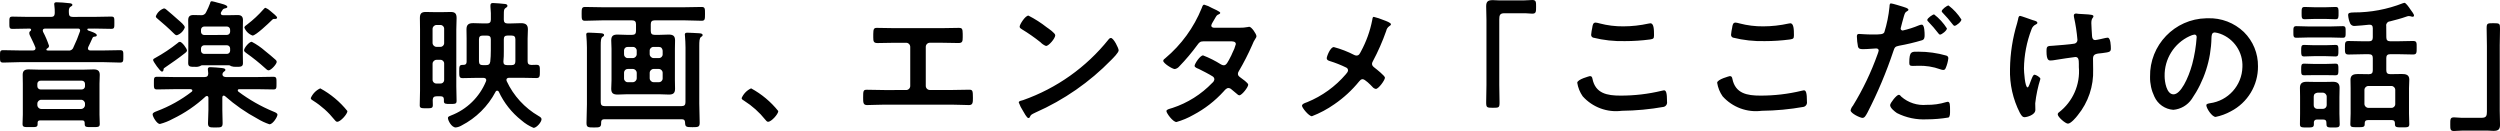 <?xml version="1.0" encoding="utf-8"?>
<!-- Generator: Adobe Illustrator 24.2.1, SVG Export Plug-In . SVG Version: 6.00 Build 0)  -->
<svg version="1.1" id="layer" xmlns="http://www.w3.org/2000/svg" xmlns:xlink="http://www.w3.org/1999/xlink" x="0px" y="0px"
	 width="220px" height="11.528px" viewBox="0 0 220 11.528" style="enable-background:new 0 0 220 11.528;" xml:space="preserve">
<style type="text/css">
	.st0{fill:#1E120D;}
	.st1{fill:#040000;}
</style>
<path id="txt" d="M10.56,4.415c-0.479,0-0.969,0.025-1.448,0.025H7.943c-0.102,0-0.205-0.049-0.205-0.184
	c0.002-0.038,0.011-0.075,0.025-0.11C7.898,3.888,8.008,3.618,8.131,3.36c0.026-0.08,0.099-0.134,0.183-0.135
	c0.095-0.011,0.205-0.011,0.205-0.134c0-0.172-0.576-0.344-0.723-0.393c-0.049-0.026-0.11-0.051-0.11-0.111
	c0-0.06,0.061-0.073,0.11-0.073H8.36c0.479,0,0.944,0.025,1.422,0.025c0.295,0,0.282-0.11,0.282-0.54s0.012-0.54-0.282-0.54
	c-0.479,0-0.944,0.025-1.422,0.025L6.406,1.488c-0.241,0-0.344-0.097-0.344-0.344C6.049,0.863,6.049,0.704,6.21,0.592
	c0.097-0.056,0.16-0.086,0.16-0.159c0-0.147-0.221-0.147-0.356-0.16C5.674,0.232,5.333,0.207,4.991,0.2
	C4.872,0.2,4.77,0.213,4.77,0.36c0,0.037,0.012,0.086,0.012,0.11c0.031,0.227,0.043,0.457,0.037,0.686
	c-0.011,0.234-0.097,0.331-0.33,0.331H2.527c-0.479,0-0.945-0.025-1.423-0.025c-0.295,0-0.281,0.124-0.281,0.54
	s-0.013,0.54,0.281,0.54c0.479,0,0.945-0.025,1.423-0.025h0.102c0.074,0.008,0.109,0.049,0.109,0.11
	C2.737,2.67,2.714,2.707,2.678,2.726c-0.063,0.04-0.102,0.11-0.102,0.185c0.003,0.077,0.024,0.153,0.06,0.221
	C2.797,3.476,2.98,3.818,3.115,4.174c0.005,0.02,0.009,0.041,0.012,0.061c0,0.142-0.085,0.205-0.233,0.205H1.741
	c-0.478,0-0.969-0.025-1.448-0.025C-0.012,4.415,0,4.527,0,4.955c0,0.428-0.013,0.551,0.293,0.551c0.479,0,0.97-0.037,1.448-0.037
	h7.37c0.479,0,0.969,0.037,1.448,0.037c0.306,0,0.295-0.134,0.295-0.551S10.867,4.415,10.56,4.415z M7.038,2.763
	C6.874,3.24,6.682,3.707,6.462,4.162c-0.061,0.199-0.262,0.32-0.466,0.282h-1.79c-0.061,0-0.123-0.013-0.123-0.074
	C4.079,4.327,4.104,4.286,4.144,4.268c0.099-0.037,0.167-0.129,0.172-0.234c-0.141-0.427-0.317-0.84-0.528-1.237
	c-0.014-0.035-0.022-0.073-0.025-0.11c0-0.123,0.086-0.16,0.196-0.172L6.88,2.519C6.89,2.517,6.9,2.517,6.91,2.517
	c0.083,0.005,0.146,0.077,0.14,0.16C7.053,2.706,7.049,2.736,7.038,2.763z M8.779,6.586c0-0.368-0.195-0.479-0.539-0.479
	c-0.32,0-0.65,0.025-0.968,0.025H3.506c-0.33,0-0.662-0.025-0.981-0.025c-0.344,0-0.528,0.11-0.528,0.479
	c0,0.273,0.012,0.527,0.012,0.784v2.711c0,0.282-0.025,0.539-0.025,0.833s0.172,0.27,0.662,0.27c0.515,0,0.664,0.025,0.664-0.27
	v-0.109c0-0.148,0.073-0.21,0.22-0.21h3.702c0.158,0,0.208,0.061,0.222,0.221c-0.012,0.38,0.061,0.368,0.663,0.368
	c0.502,0,0.662,0.011,0.662-0.27s-0.024-0.551-0.024-0.833V7.37C8.755,7.113,8.779,6.855,8.779,6.586z M7.48,9.247
	C7.476,9.435,7.325,9.587,7.136,9.59H3.629C3.441,9.586,3.29,9.435,3.286,9.247V9.124c0-0.19,0.154-0.344,0.344-0.344h3.509
	C7.328,8.781,7.481,8.935,7.48,9.124V9.247z M7.48,7.579c0,0.008,0,0.015,0,0.023c-0.006,0.156-0.138,0.277-0.293,0.27H3.58
	c-0.008,0-0.016,0-0.024,0C3.4,7.866,3.279,7.735,3.286,7.579V7.396c-0.001-0.012-0.001-0.025,0-0.037
	c0.01-0.153,0.142-0.268,0.295-0.258h3.606C7.199,7.1,7.21,7.1,7.222,7.101C7.375,7.111,7.49,7.243,7.48,7.396V7.579z M22.226,3.129
	c0.281,0,1.422-1.084,1.667-1.329c0.049-0.049,0.124-0.135,0.197-0.135H24.2l0,0.003c0.086,0,0.184-0.023,0.184-0.122
	s-0.33-0.368-0.6-0.588c-0.122-0.114-0.263-0.205-0.417-0.27c-0.074,0-0.135,0.086-0.184,0.135
	c-0.429,0.488-0.905,0.931-1.422,1.324c-0.135,0.097-0.258,0.18-0.258,0.282C21.633,2.755,21.896,3.009,22.226,3.129z M21.674,4.669
	c0.583,0.411,1.14,0.858,1.668,1.337c0.078,0.061,0.18,0.184,0.282,0.184v0.003c0.232,0,0.724-0.552,0.728-0.751
	c-0.005-0.073-0.043-0.14-0.102-0.183c-0.173-0.172-0.724-0.614-0.92-0.773c-0.359-0.316-0.754-0.588-1.178-0.81
	c-0.232,0-0.674,0.543-0.674,0.747C21.478,4.535,21.588,4.609,21.674,4.669z M16.56,5.561c0,0.331,0.232,0.319,0.589,0.319
	c0.163,0.019,0.328-0.007,0.479-0.074c0.04-0.038,0.092-0.059,0.146-0.061h2.392c0.06,0.006,0.115,0.032,0.159,0.074
	c0.15,0.052,0.308,0.073,0.466,0.061c0.356,0,0.589,0.012,0.589-0.319c0-0.261-0.012-0.514-0.012-0.772v-2.25
	c0-0.262,0.012-0.515,0.012-0.773c0-0.319-0.16-0.442-0.466-0.442c-0.245,0-0.49,0.013-0.735,0.013h-0.552
	c-0.094,0-0.196-0.037-0.196-0.161c0.001-0.044,0.014-0.086,0.037-0.123c0.037-0.048,0.061-0.109,0.11-0.172
	c0.042-0.072,0.114-0.121,0.196-0.134c0.086-0.025,0.233-0.038,0.233-0.147c0-0.172-0.601-0.294-0.871-0.368
	c-0.161-0.051-0.324-0.092-0.49-0.123l0,0c-0.126,0-0.135,0.086-0.161,0.184c-0.099,0.264-0.213,0.522-0.344,0.772
	c-0.075,0.192-0.274,0.305-0.478,0.271c-0.208,0-0.433-0.013-0.637-0.013c-0.332,0-0.466,0.135-0.466,0.466
	c0,0.245,0.011,0.503,0.011,0.748v2.25C16.571,4.996,16.56,5.377,16.56,5.561z M20.252,4.449c0,0.008,0,0.015,0,0.023
	c-0.006,0.156-0.138,0.278-0.295,0.271h-1.975c-0.008,0-0.015,0-0.023,0c-0.156-0.006-0.278-0.138-0.271-0.295V4.277
	c0-0.008,0-0.015,0-0.023c0.006-0.156,0.138-0.278,0.295-0.271h1.975c0.008,0,0.015,0,0.023,0c0.156,0.006,0.278,0.138,0.271,0.295
	V4.449z M17.982,2.334h1.975c0.007,0,0.015,0,0.022,0c0.157,0.006,0.279,0.139,0.273,0.295v0.151c0,0.008,0,0.015,0,0.023
	c-0.006,0.156-0.138,0.278-0.295,0.271l-1.975,0.008c-0.008,0-0.015,0-0.023,0c-0.156-0.006-0.278-0.138-0.271-0.295V2.63
	c0-0.007,0-0.015,0-0.022C17.694,2.451,17.826,2.329,17.982,2.334z M13.898,1.68c0.466,0.392,0.932,0.798,1.374,1.239
	c0.089,0.086,0.171,0.183,0.293,0.183v0c0.324-0.112,0.581-0.365,0.698-0.687c0-0.195-0.405-0.513-0.6-0.685
	c-0.175-0.161-0.851-0.749-1.023-0.884c-0.055-0.057-0.127-0.095-0.205-0.109c-0.334,0.112-0.599,0.369-0.723,0.698
	C13.714,1.545,13.813,1.606,13.898,1.68z M24.073,9.824c-1.104-0.456-2.147-1.049-3.102-1.766c-0.023-0.04-0.049-0.065-0.049-0.102
	c0-0.086,0.074-0.109,0.135-0.109h1.534c0.491,0,0.969,0.024,1.46,0.024c0.295,0,0.281-0.122,0.281-0.551
	c0-0.43,0.013-0.563-0.281-0.563c-0.491,0-0.969,0.024-1.46,0.024h-2.685c-0.159,0-0.319-0.049-0.331-0.233
	c0.002-0.092,0.048-0.178,0.123-0.232c0.086-0.074,0.135-0.086,0.135-0.16c0-0.147-0.184-0.147-0.319-0.172
	c-0.221-0.025-0.81-0.074-1.005-0.074c-0.111,0-0.221,0.025-0.221,0.171c0,0.05,0.024,0.258,0.037,0.38
	c0,0.234-0.11,0.319-0.331,0.319h-2.71c-0.491,0-0.969-0.024-1.46-0.024c-0.293,0-0.282,0.123-0.282,0.563
	c0,0.417-0.011,0.551,0.282,0.551c0.491,0,0.969-0.024,1.46-0.024h1.495c0.062,0.007,0.148,0.037,0.148,0.109
	c0.002,0.043-0.017,0.084-0.05,0.111c-0.934,0.723-1.972,1.301-3.078,1.716c-0.147,0.062-0.368,0.124-0.368,0.283
	c0,0.209,0.38,0.846,0.638,0.846c0.389-0.101,0.764-0.249,1.117-0.442c1.067-0.512,2.05-1.181,2.917-1.986
	c0.031-0.02,0.066-0.033,0.102-0.037c0.109,0,0.123,0.086,0.135,0.146v1.092c0,0.404-0.037,0.81-0.037,1.165
	c0,0.38,0.183,0.368,0.649,0.368c0.491,0,0.638,0.001,0.638-0.379s-0.025-0.761-0.025-1.153V8.573c0-0.013,0-0.16,0.123-0.16
	c0.044,0.004,0.085,0.021,0.118,0.049c0.873,0.77,1.831,1.437,2.857,1.987c0.332,0.203,0.685,0.367,1.054,0.49
	c0.283,0,0.699-0.642,0.699-0.847C24.416,9.958,24.221,9.885,24.073,9.824z M14.246,6.303c0.109,0,0.139-0.097,0.147-0.195
	c0.008-0.098,0.033-0.111,0.205-0.221c0.563-0.385,1.128-0.773,1.668-1.203l0.004,0c0.081-0.073,0.18-0.135,0.184-0.244
	c0-0.172-0.442-0.761-0.626-0.761c-0.078,0.009-0.148,0.049-0.196,0.11c-0.62,0.492-1.281,0.931-1.975,1.312
	c-0.073,0.038-0.184,0.082-0.184,0.184C13.473,5.408,14.099,6.303,14.246,6.303z M28.181,7.775
	c-0.374,0.173-0.671,0.479-0.834,0.858c0,0.11,0.135,0.184,0.221,0.233c0.71,0.448,1.34,1.012,1.864,1.669
	c0.061,0.073,0.143,0.184,0.245,0.184c0.282,0,0.896-0.676,0.896-0.945C29.917,8.955,29.104,8.275,28.181,7.775z M40.18,8.866
	c0-0.416-0.025-0.833-0.025-1.263V2.587c0-0.33,0.025-0.662,0.025-0.993c0-0.379-0.119-0.54-0.511-0.54
	c-0.232,0-0.453,0.012-0.674,0.012H38.16c-0.233,0-0.466-0.012-0.698-0.012c-0.402,0-0.511,0.161-0.511,0.54
	c0,0.331,0.012,0.663,0.012,0.993v5.397c0,0.429-0.026,0.859-0.026,1.288c0,0.256,0.16,0.256,0.589,0.256
	c0.429,0,0.564,0,0.564-0.281c0-0.146-0.011-0.307-0.011-0.453c0.011-0.234,0.122-0.32,0.343-0.32h0.36
	c0.184,0,0.281,0.075,0.281,0.27v0.16c0,0.245,0.16,0.245,0.552,0.245C40.078,9.149,40.18,9.136,40.18,8.866z M39.085,7.018
	c0.001,0.017,0.001,0.034,0,0.051c-0.014,0.169-0.162,0.294-0.331,0.28H38.41c-0.008,0-0.017,0.001-0.025,0
	c-0.18-0.004-0.322-0.152-0.318-0.332v-1.41c0.004-0.188,0.156-0.339,0.344-0.343h0.344c0.009,0,0.017,0,0.026,0
	c0.179,0.01,0.315,0.163,0.305,0.342V7.018z M38.753,4.124H38.41c-0.188-0.003-0.34-0.155-0.344-0.343V2.543
	c0.004-0.188,0.155-0.34,0.344-0.344h0.344c0.008,0,0.017,0,0.025,0c0.179,0.01,0.316,0.164,0.306,0.343v1.238
	c0,0.009,0.001,0.017,0,0.026C39.081,3.987,38.932,4.128,38.753,4.124z M47.398,10.209C46.17,9.498,45.19,8.427,44.59,7.141
	c-0.016-0.032-0.025-0.067-0.026-0.102c0-0.147,0.111-0.184,0.234-0.195h1.104c0.429,0,0.859,0.024,1.3,0.024
	c0.307,0,0.307-0.171,0.307-0.588c0-0.417,0.012-0.577-0.307-0.577c-0.146,0-0.306,0.012-0.453,0.012
	c-0.234-0.012-0.319-0.11-0.319-0.331V3.397c0-0.266,0.025-0.537,0.025-0.818c0-0.418-0.221-0.54-0.613-0.54
	c-0.294,0-0.6,0.025-0.907,0.025h-0.27c-0.229,0-0.331-0.11-0.331-0.344l0.003-0.424c0-0.393,0.011-0.491,0.146-0.588
	c0.086-0.061,0.172-0.088,0.172-0.197s-0.109-0.146-0.195-0.159c-0.135-0.025-0.945-0.086-1.08-0.086s-0.221,0.045-0.221,0.205
	v0.122c0.037,0.374,0.049,0.749,0.037,1.125c0,0.233-0.097,0.344-0.343,0.344h-0.296c-0.306,0-0.6-0.025-0.907-0.025
	c-0.405,0-0.6,0.122-0.6,0.551c0,0.27,0.012,0.541,0.012,0.81v2.03c0,0.18-0.075,0.282-0.27,0.282h-0.074
	c-0.307,0-0.307,0.136-0.307,0.577s0,0.588,0.307,0.588c0.429,0,0.858-0.024,1.287-0.024h0.528c0.135,0.007,0.258,0.044,0.258,0.205
	c-0.002,0.035-0.011,0.07-0.025,0.102c-0.567,1.383-1.681,2.471-3.078,3.005c-0.111,0.049-0.271,0.086-0.271,0.221
	c0,0.22,0.32,0.833,0.687,0.833c0.181-0.02,0.355-0.079,0.511-0.172c1.279-0.658,2.324-1.693,2.993-2.965
	c0.023-0.061,0.081-0.102,0.146-0.102c0.057,0.004,0.108,0.036,0.135,0.086c0.458,0.988,1.143,1.854,1.999,2.527
	c0.317,0.277,0.677,0.501,1.067,0.662c0.258,0,0.699-0.503,0.699-0.761C47.656,10.355,47.521,10.283,47.398,10.209z M43.191,4.467
	c0.002,0.32-0.014,0.639-0.048,0.957c-0.037,0.233-0.148,0.307-0.38,0.307h-0.27c-0.241,0-0.344-0.098-0.344-0.344V3.461
	c0-0.233,0.098-0.33,0.344-0.33l0.356,0c0.24,0,0.343,0.097,0.343,0.33V4.467z M44.299,5.412c0.031-0.309,0.043-0.621,0.037-0.932
	V3.458c0-0.233,0.097-0.33,0.331-0.33h0.344c0.24,0,0.343,0.097,0.343,0.33v1.929c0,0.241-0.098,0.344-0.343,0.344h-0.409
	l0.001-0.003C44.383,5.727,44.297,5.629,44.299,5.412z M61.527,2.926c-0.258-0.011-0.809-0.049-1.03-0.049
	c-0.11,0-0.233,0.012-0.233,0.161c0,0.037,0.013,0.086,0.013,0.122c0.024,0.315,0.048,0.687,0.048,1.031l-0.004,4.803
	c0,0.241-0.097,0.344-0.344,0.344h-6.769c-0.241,0-0.344-0.098-0.344-0.344V4.014c0-0.405,0.012-0.658,0.147-0.76
	c0.086-0.049,0.147-0.086,0.147-0.172c0-0.148-0.209-0.148-0.319-0.161c-0.233-0.011-0.809-0.049-1.03-0.049
	c-0.11,0-0.221,0.012-0.221,0.161c0,0.037,0.012,0.073,0.012,0.122c0.023,0.299,0.049,0.679,0.049,1.023v5.004
	c0,0.551-0.037,1.091-0.037,1.642c0,0.38,0.135,0.393,0.638,0.393c0.479,0,0.65,0,0.65-0.368v-0.074
	c0-0.195,0.085-0.281,0.281-0.281h6.823c0.195,0,0.27,0.086,0.281,0.281c0.012,0.393,0.086,0.417,0.65,0.417
	c0.502,0,0.638-0.012,0.638-0.392c0-0.564-0.037-1.117-0.037-1.681V4.043c0-0.405,0.012-0.675,0.146-0.784
	c0.098-0.062,0.147-0.086,0.147-0.172C61.833,2.939,61.629,2.939,61.527,2.926z M61.744,0.613c-0.502,0-1.017,0.025-1.52,0.025H53
	c-0.503,0-1.009-0.025-1.521-0.025c-0.295,0-0.295,0.172-0.295,0.614s0,0.601,0.295,0.601c0.515,0,1.017-0.037,1.521-0.037h2.625
	c0.241,0,0.344,0.111,0.344,0.344v0.588c0,0.241-0.098,0.344-0.344,0.344h-0.466c-0.267,0-0.548-0.024-0.818-0.024
	c-0.38,0-0.552,0.118-0.552,0.511c0,0.257,0.025,0.502,0.025,0.747v2.761c0,0.246-0.025,0.491-0.025,0.748
	c0,0.4,0.183,0.511,0.564,0.511c0.269,0,0.539-0.026,0.809-0.026h2.869c0.27,0,0.552,0.026,0.834,0.026
	c0.368,0,0.54-0.119,0.54-0.511c0-0.245-0.013-0.502-0.013-0.748V4.301c0-0.258,0.013-0.503,0.013-0.747
	c0-0.402-0.184-0.511-0.564-0.511c-0.269,0-0.54,0.024-0.81,0.024h-0.419c-0.241,0-0.344-0.098-0.344-0.344V2.134
	c0-0.232,0.098-0.344,0.344-0.344h2.613c0.514,0,1.017,0.037,1.52,0.037c0.295,0,0.295-0.147,0.295-0.601S62.051,0.613,61.744,0.613
	z M56.032,6.889c-0.004,0.188-0.155,0.339-0.343,0.344h-0.442c-0.008,0-0.017,0-0.025,0c-0.179-0.01-0.316-0.164-0.306-0.343V6.411
	c0-0.008-0.001-0.017,0-0.025c0.004-0.18,0.152-0.322,0.332-0.318h0.442c0.188,0.004,0.339,0.156,0.343,0.344V6.889z M56.032,4.767
	c-0.003,0.188-0.155,0.34-0.343,0.344h-0.442c-0.009,0-0.018,0-0.027,0c-0.179-0.011-0.315-0.164-0.304-0.343V4.46
	c-0.001-0.017-0.001-0.033,0-0.05c0.014-0.169,0.162-0.294,0.331-0.28h0.442c0.008,0,0.017-0.001,0.025,0
	c0.179,0.004,0.321,0.152,0.317,0.331V4.767z M57.982,7.232h-0.466c-0.188-0.004-0.339-0.156-0.343-0.344V6.411
	c0.004-0.188,0.155-0.339,0.343-0.344l0.466,0.002c0.186,0.005,0.334,0.158,0.332,0.344v0.475c0,0.008,0.001,0.016,0,0.024
	C58.311,7.093,58.162,7.236,57.982,7.232z M57.516,4.13h0.466c0.209,0,0.307,0.126,0.332,0.33v0.307c0,0.009,0.001,0.017,0,0.026
	c-0.004,0.179-0.153,0.322-0.333,0.317h-0.466c-0.188-0.004-0.339-0.156-0.343-0.344V4.46c0-0.008,0-0.015,0-0.023
	C57.184,4.258,57.337,4.12,57.516,4.13z M66.097,7.775c-0.374,0.173-0.671,0.479-0.834,0.858c0,0.11,0.135,0.184,0.221,0.233
	c0.71,0.449,1.34,1.013,1.865,1.669c0.06,0.073,0.142,0.184,0.244,0.184c0.282,0,0.896-0.676,0.896-0.945
	C67.833,8.955,67.02,8.275,66.097,7.775z M85.294,7.894c-0.367,0-1.042,0.025-1.544,0.025h-1.914c-0.002,0-0.004,0-0.006,0
	c-0.198,0.002-0.36-0.158-0.362-0.356V4.129c0-0.004,0-0.008,0-0.012c0.003-0.2,0.168-0.359,0.368-0.356h0.981
	c0.515,0,1.019,0.025,1.522,0.025c0.344,0,0.38-0.131,0.38-0.511V2.98c0-0.453-0.074-0.527-0.319-0.527
	c-0.54,0-1.068,0.025-1.606,0.025h-4.034c-0.528,0-1.067-0.025-1.594-0.025c-0.245,0-0.319,0.074-0.319,0.54v0.293
	c0,0.368,0.037,0.503,0.38,0.503c0.503,0,1.009-0.025,1.521-0.025h0.985c0.004,0,0.008,0,0.012,0c0.2,0.003,0.359,0.168,0.356,0.368
	v3.435c0,0.002,0,0.004,0,0.006c-0.005,0.198-0.17,0.355-0.368,0.35H77.82c-0.515,0-1.177-0.025-1.546-0.025
	c-0.307,0-0.318,0.11-0.318,0.698c0,0.418,0,0.65,0.344,0.65c0.367,0,0.992-0.037,1.521-0.037h5.931
	c0.527,0,1.152,0.037,1.521,0.037c0.343,0,0.343-0.245,0.343-0.638C85.613,8.004,85.601,7.894,85.294,7.894z M97.754,3.341
	c-0.085,0.014-0.159,0.064-0.205,0.136c-1.959,2.445-4.563,4.292-7.518,5.334c-0.16,0.044-0.38,0.07-0.38,0.205
	c0.093,0.259,0.217,0.506,0.368,0.735c0.086,0.147,0.343,0.637,0.478,0.637c0.053,0.005,0.103-0.025,0.123-0.074
	c0.094-0.212,0.102-0.221,0.511-0.416c2.495-1.101,4.756-2.671,6.66-4.624c0.158-0.16,0.65-0.642,0.65-0.847
	C98.441,4.244,97.999,3.336,97.754,3.341z M89.925,2.576c0.57,0.344,1.116,0.725,1.636,1.14c0.136,0.146,0.304,0.26,0.491,0.331
	c0.232,0,0.81-0.662,0.81-0.945c0-0.187-0.589-0.588-0.748-0.698v0c-0.502-0.395-1.042-0.741-1.612-1.031
	c-0.282,0-0.773,0.784-0.773,0.969C89.728,2.453,89.822,2.514,89.925,2.576z M109.931,2.355c-0.042,0.002-0.083,0.01-0.123,0.024
	c-0.246,0.047-0.497,0.068-0.747,0.062l-2.248-0.002c-0.11-0.012-0.221-0.062-0.221-0.184c0.015-0.092,0.05-0.18,0.102-0.258
	c0.086-0.135,0.147-0.245,0.195-0.331c0.172-0.299,0.185-0.334,0.369-0.409c0.06-0.025,0.123-0.06,0.123-0.134
	c0-0.098-0.614-0.369-0.724-0.418c-0.215-0.128-0.446-0.227-0.687-0.293c-0.135,0-0.184,0.205-0.221,0.307
	c-0.691,1.707-1.79,3.219-3.201,4.403c-0.074,0.049-0.183,0.135-0.183,0.232c0,0.212,0.797,0.723,1.017,0.723
	c0.154-0.028,0.294-0.11,0.393-0.232c0.574-0.592,1.106-1.223,1.593-1.889c0.16-0.217,0.245-0.319,0.54-0.319h2.344
	c0.183,0,0.502-0.012,0.502,0.245c-0.075,0.281-0.182,0.553-0.319,0.81c-0.029,0.055-0.053,0.113-0.074,0.172
	c-0.33,0.649-0.442,0.882-0.674,0.882c-0.083-0.006-0.163-0.031-0.234-0.074c-0.5-0.316-1.03-0.583-1.582-0.797
	c-0.269,0-0.747,0.748-0.747,0.92c0,0.135,0.244,0.221,0.367,0.27c0.307,0.15,0.945,0.478,1.227,0.662
	c0.09,0.055,0.146,0.152,0.147,0.258c-0.019,0.122-0.085,0.232-0.184,0.307c-0.971,1.012-2.175,1.77-3.507,2.208
	c-0.323,0.098-0.528,0.135-0.528,0.281c0,0.172,0.564,0.957,0.882,0.957c0.518-0.148,1.017-0.357,1.485-0.625
	c1.005-0.53,1.91-1.232,2.674-2.074c0.109-0.122,0.244-0.293,0.416-0.293c0.102,0.007,0.197,0.05,0.27,0.122
	c0.172,0.148,0.331,0.271,0.503,0.418c0.045,0.057,0.112,0.094,0.184,0.102c0.232,0,0.784-0.727,0.784-0.932
	c0-0.16-0.539-0.528-0.687-0.638c-0.109-0.086-0.221-0.158-0.221-0.318c0.003-0.089,0.033-0.175,0.086-0.246
	c0.432-0.737,0.822-1.498,1.166-2.28c0.077-0.212,0.18-0.414,0.307-0.601c0.042-0.053,0.068-0.117,0.074-0.184
	C110.569,2.993,110.135,2.355,109.931,2.355z M121.752,1.766c-0.278-0.116-0.566-0.211-0.859-0.282c-0.11,0-0.122,0.168-0.135,0.27
	c-0.187,0.97-0.522,1.905-0.994,2.772c-0.097,0.172-0.158,0.367-0.4,0.364c-0.064-0.004-0.126-0.021-0.184-0.049
	c-0.574-0.297-1.178-0.532-1.803-0.698c-0.319,0-0.626,0.839-0.626,0.982s0.135,0.208,0.258,0.244
	c0.501,0.154,0.989,0.347,1.46,0.577c0.097,0.043,0.159,0.139,0.159,0.245c0,0.123-0.123,0.258-0.195,0.344
	c-0.921,1.077-2.086,1.918-3.398,2.454c-0.033,0.015-0.067,0.027-0.102,0.037c-0.161,0.061-0.357,0.135-0.357,0.282
	c0,0.173,0.601,0.92,0.871,0.92c0.699-0.269,1.362-0.623,1.975-1.054c0.821-0.562,1.556-1.239,2.183-2.011
	c0.086-0.093,0.158-0.195,0.307-0.195c0.209,0,0.698,0.502,0.859,0.674c0.076,0.097,0.185,0.163,0.307,0.183
	c0.233,0,0.798-0.771,0.798-0.992c0-0.155-0.748-0.749-0.908-0.871c-0.123-0.098-0.232-0.184-0.232-0.344
	c0.006-0.078,0.031-0.154,0.073-0.221c0.46-0.86,0.853-1.754,1.177-2.674c0.032-0.175,0.135-0.33,0.283-0.428
	c0.06-0.037,0.134-0.086,0.134-0.16C122.401,1.999,121.984,1.852,121.752,1.766z M134.843,0c-0.244,0-0.514,0.037-0.797,0.037
	l-2.098-0.001c-0.195,0-0.392-0.025-0.576-0.025c-0.417,0-0.589,0.11-0.589,0.54c0,0.405,0.025,0.792,0.025,1.201v5.734
	c0,0.503-0.025,1.005-0.025,1.508c0,0.465,0.05,0.491,0.589,0.491c0.539,0,0.588-0.012,0.588-0.479c0-0.498-0.024-1.017-0.024-1.521
	V1.704c0-0.344,0.048-0.539,0.441-0.539h1.841c0.196,0,0.409,0.037,0.613,0.037c0.344,0,0.344-0.158,0.344-0.614
	C135.175,0.184,135.186,0,134.843,0z M140.194,3.311c0.914,0.228,1.855,0.331,2.797,0.307c0.742,0,1.484-0.049,2.22-0.146
	c0.281-0.05,0.343-0.075,0.343-0.369c0-0.502-0.012-1.054-0.319-1.054c-0.054,0.001-0.107,0.009-0.159,0.024
	c-0.729,0.162-1.473,0.244-2.22,0.246c-0.703,0.007-1.404-0.08-2.085-0.258c-0.116-0.036-0.235-0.061-0.356-0.074
	c-0.233,0-0.258,0.224-0.295,0.428h0.004c-0.05,0.21-0.084,0.423-0.102,0.638C140.014,3.168,140.085,3.274,140.194,3.311z
	 M146.429,7.947c-0.063,0.006-0.125,0.019-0.185,0.037c-1.196,0.29-2.423,0.434-3.654,0.429c-1.154,0-2.196-0.184-2.454-1.485
	c-0.025-0.123-0.061-0.232-0.221-0.232c-0.012,0-1.116,0.281-1.117,0.588c0.067,0.428,0.231,0.834,0.479,1.189
	c0.867,0.968,2.157,1.446,3.446,1.276c1.234-0.013,2.466-0.128,3.681-0.344c0.202-0.051,0.33-0.249,0.295-0.454
	C146.699,8.152,146.613,7.947,146.429,7.947z M152.505,3.311c0.914,0.228,1.855,0.331,2.797,0.307c0.742,0,1.484-0.049,2.22-0.146
	c0.281-0.05,0.344-0.075,0.344-0.369c0-0.502-0.013-1.054-0.32-1.054c-0.054,0.001-0.107,0.009-0.159,0.024
	c-0.729,0.162-1.473,0.244-2.22,0.246c-0.703,0.007-1.404-0.08-2.085-0.258c-0.116-0.036-0.235-0.061-0.356-0.074
	c-0.233,0-0.258,0.224-0.295,0.428h0.004c-0.05,0.21-0.084,0.423-0.102,0.638C152.326,3.168,152.396,3.274,152.505,3.311z
	 M158.741,7.947c-0.063,0.006-0.125,0.019-0.185,0.037c-1.196,0.29-2.423,0.434-3.654,0.429c-1.154,0-2.196-0.184-2.454-1.485
	c-0.025-0.123-0.061-0.232-0.221-0.232c-0.012,0-1.116,0.281-1.117,0.588c0.067,0.428,0.231,0.834,0.479,1.189
	c0.867,0.968,2.157,1.446,3.446,1.276c1.234-0.013,2.466-0.128,3.681-0.344c0.202-0.051,0.33-0.249,0.295-0.454
	C159.011,8.152,158.925,7.947,158.741,7.947z M171.4,8.956c-0.042,0.003-0.083,0.011-0.123,0.025
	c-0.563,0.174-1.15,0.257-1.738,0.245c-0.807,0.075-1.609-0.184-2.22-0.716h0c-0.049-0.06-0.135-0.172-0.227-0.167
	c-0.196,0-0.761,0.724-0.761,0.908c0,0.258,0.405,0.564,0.601,0.699c0.811,0.41,1.716,0.6,2.624,0.552
	c0.641-0.001,1.281-0.055,1.913-0.161c0.148-0.087,0.135-0.368,0.135-0.614C171.604,9.239,171.604,8.956,171.4,8.956z
	 M167.121,4.023c0.679-0.122,1.351-0.281,2.012-0.479c0.208-0.061,0.233-0.237,0.233-0.442c0-0.183,0-0.932-0.246-0.932
	c-0.089,0.003-0.177,0.024-0.258,0.061c-0.46,0.192-0.935,0.344-1.421,0.454c-0.002,0-0.005,0-0.007,0
	c-0.1-0.002-0.179-0.085-0.177-0.185c0-0.06,0.257-0.956,0.293-1.091c0.086-0.27,0.099-0.318,0.283-0.429
	c0.037-0.019,0.109-0.06,0.109-0.122c0-0.135-0.344-0.221-0.453-0.258c-0.161-0.049-0.956-0.299-1.079-0.299
	s-0.123,0.123-0.135,0.307c-0.075,0.757-0.227,1.505-0.453,2.231c-0.111,0.184-0.295,0.197-1.08,0.197
	c-0.527,0-1.042-0.049-1.153-0.049c-0.146,0-0.183,0.086-0.183,0.221c0.007,0.3,0.039,0.6,0.097,0.895
	c0.071,0.233,0.267,0.221,0.511,0.221c0.376,0,0.92-0.061,1.092-0.061c0.123,0,0.22,0.061,0.22,0.184
	c-0.023,0.109-0.055,0.215-0.097,0.318c-0.564,1.584-1.291,3.105-2.171,4.538c-0.102,0.117-0.172,0.258-0.205,0.409
	c0,0.27,0.856,0.663,1.041,0.663s0.282-0.172,0.443-0.466c0.897-1.742,1.659-3.551,2.28-5.409
	C166.73,4.158,166.767,4.096,167.121,4.023z M170.556,2.91c0.049,0.06,0.097,0.135,0.172,0.135c0.146,0,0.601-0.356,0.601-0.541
	l0-0.003c-0.3-0.475-0.683-0.893-1.129-1.235c-0.11,0-0.601,0.331-0.601,0.491c0,0.062,0.074,0.135,0.111,0.172
	C170.011,2.239,170.294,2.566,170.556,2.91z M168.815,4.549c-0.577,0-0.8-0.073-0.798,0.982c0,0.209,0.061,0.27,0.307,0.27
	c0.16,0,0.307-0.012,0.466-0.012c0.663-0.022,1.325,0.082,1.949,0.307c0.083,0.032,0.169,0.053,0.258,0.061
	c0.119,0,0.172-0.049,0.221-0.161c0.119-0.273,0.198-0.561,0.234-0.857c0.01-0.113-0.062-0.217-0.172-0.246
	C170.479,4.663,169.649,4.547,168.815,4.549z M171.472,0.482c-0.146,0-0.601,0.356-0.601,0.502c0,0.062,0.065,0.123,0.102,0.16
	c0.302,0.31,0.584,0.637,0.846,0.982c0.049,0.061,0.111,0.147,0.184,0.147c0.147,0,0.601-0.367,0.601-0.552l0-0.003
	C172.303,1.241,171.92,0.823,171.472,0.482z M179.042,6.574c-0.139,0-0.221,0.269-0.344,0.576c-0.049,0.11-0.168,0.54-0.27,0.54
	c-0.234,0-0.32-1.422-0.32-1.656c0.016-1.179,0.24-2.346,0.663-3.447c0.061-0.197,0.204-0.358,0.394-0.441
	c0.06-0.033,0.122-0.061,0.122-0.135c0-0.135-0.172-0.172-0.419-0.244c-0.135-0.049-1.031-0.368-1.092-0.368
	c-0.147,0-0.16,0.184-0.183,0.295c-0.022,0.116-0.051,0.231-0.086,0.344c-0.398,1.305-0.609,2.659-0.627,4.023
	c-0.041,1.345,0.259,2.678,0.871,3.875c0.16,0.27,0.232,0.379,0.429,0.379c0.114,0,0.932-0.171,0.932-0.649
	c0-0.196-0.012-0.392-0.012-0.577c0.082-0.729,0.234-1.448,0.454-2.147C179.553,6.795,179.151,6.574,179.042,6.574z M185.471,3.315
	c-0.062,0.002-0.123,0.01-0.183,0.025c-0.135,0.037-0.806,0.185-0.908,0.185c-0.208,0-0.27-0.172-0.281-0.357
	c-0.012-0.379-0.062-0.76-0.062-1.14c0-0.465,0.185-0.442,0.185-0.6c0-0.086-0.111-0.111-0.172-0.123
	c-0.364-0.062-0.744-0.049-1.125-0.086c-0.057,0-0.143-0.026-0.205-0.026l0-0.004c-0.109,0-0.221,0.037-0.224,0.161
	c-0.003,0.049,0.002,0.099,0.012,0.147c0.149,0.662,0.251,1.335,0.307,2.011c0.005,0.158-0.103,0.297-0.258,0.331
	c-0.281,0.061-1.533,0.16-1.876,0.184c-0.539,0.025-0.588,0.025-0.588,0.503c0,0.772,0.195,0.797,0.355,0.797
	c0.144-0.004,0.288-0.021,0.429-0.049c0.22-0.037,1.657-0.258,1.754-0.258c0.283,0,0.307,0.246,0.307,0.626v0.258
	c0.133,1.541-0.528,3.044-1.754,3.988c-0.065,0.038-0.105,0.109-0.102,0.184c0,0.221,0.674,0.809,0.895,0.809
	c0.257,0,0.724-0.551,0.87-0.748c0.92-1.129,1.399-2.554,1.349-4.009c0-0.319-0.011-0.65-0.011-0.981
	c0-0.429,0.355-0.418,0.797-0.467c0.638-0.086,0.773-0.097,0.773-0.404C185.754,4.064,185.742,3.315,185.471,3.315z M194.294,1.607
	c-0.046,0-0.091,0-0.137,0.001c-2.79,0.055-5.007,2.362-4.952,5.153c-0.011,0.601,0.12,1.197,0.38,1.738
	c0.298,0.666,0.939,1.114,1.668,1.165c0.654-0.057,1.248-0.404,1.619-0.945c1.094-1.585,1.699-3.458,1.738-5.384
	c0.012-0.208,0.012-0.479,0.295-0.479c0.159,0.019,0.315,0.056,0.466,0.11c1.225,0.442,2.02,1.63,1.962,2.932
	c-0.04,1.625-1.258,2.978-2.869,3.188c-0.124,0.025-0.307,0.049-0.307,0.172c0,0.269,0.498,1.031,0.818,1.031
	c0.467-0.096,0.917-0.261,1.335-0.491c1.482-0.762,2.407-2.295,2.392-3.961c0.016-1.132-0.431-2.222-1.238-3.017
	C196.615,2.005,195.472,1.567,194.294,1.607z M192.914,5.654c-0.344,1.251-1.017,2.648-1.643,2.648s-0.784-1.14-0.784-1.593
	c-0.034-1.512,0.833-2.9,2.207-3.532h0.005c0.129-0.066,0.268-0.112,0.412-0.135c0.135,0,0.196,0.097,0.196,0.221
	C193.254,4.071,193.122,4.871,192.914,5.654z M202.762,4.968c0.232,0,0.563-0.026,0.87-0.026h1.031c0.307,0,0.587,0.026,0.858,0.026
	c0.271,0,0.258-0.155,0.258-0.511c0-0.356,0.013-0.504-0.258-0.504c-0.232,0-0.551,0.026-0.858,0.026h-1.031
	c-0.306,0-0.638-0.026-0.87-0.026c-0.258,0-0.258,0.141-0.258,0.504C202.504,4.819,202.504,4.968,202.762,4.968z M212.352,3.606
	c-0.442,0-0.883,0.025-1.324,0.025h-0.687c-0.233,0-0.344-0.098-0.344-0.344l-0.008-0.996c-0.003-0.014-0.004-0.027-0.005-0.041
	c-0.012-0.191,0.133-0.356,0.324-0.368c0.441-0.116,0.993-0.251,1.422-0.409c0.078-0.033,0.161-0.054,0.245-0.062
	c0.058,0.002,0.116,0.01,0.172,0.025c0.058,0.026,0.121,0.038,0.184,0.038c0.059-0.003,0.104-0.053,0.102-0.111
	c0-0.123-0.221-0.4-0.295-0.502c-0.196-0.294-0.429-0.614-0.551-0.614c-0.047,0.006-0.092,0.019-0.136,0.037
	c-1.371,0.538-2.831,0.813-4.304,0.81c-0.365,0.011-0.511,0.028-0.511,0.232c0.017,0.258,0.08,0.511,0.184,0.747
	c0.075,0.143,0.23,0.227,0.392,0.21c0.234,0,1.006-0.086,1.275-0.11c0.218-0.013,0.32,0.086,0.32,0.307v0.809
	c0,0.241-0.098,0.344-0.344,0.344h-0.454c-0.442,0-0.883-0.025-1.324-0.025c-0.33,0-0.33,0.148-0.33,0.589s-0.013,0.601,0.33,0.601
	c0.441,0,0.882-0.026,1.324-0.026h0.454c0.241,0,0.344,0.099,0.344,0.331v1.08c0,0.241-0.098,0.344-0.344,0.344h-0.074
	c-0.307,0-0.601-0.013-0.895-0.013c-0.356,0-0.65,0.075-0.65,0.503c0,0.245,0.012,0.491,0.012,0.748V9.98
	c0,0.318-0.026,0.625-0.026,0.945c0,0.269,0.137,0.269,0.627,0.269s0.637,0,0.637-0.269V10.85c0-0.196,0.086-0.282,0.282-0.282
	h2.109c0.183,0,0.269,0.086,0.269,0.282v0.086c0,0.282,0.183,0.27,0.638,0.27c0.455,0,0.626,0.012,0.626-0.27
	c0-0.318-0.025-0.626-0.025-0.944V7.763c0-0.258,0.025-0.503,0.025-0.76c0-0.43-0.307-0.492-0.663-0.492
	c-0.293,0-0.588,0.013-0.882,0.013h-0.135c-0.233,0-0.344-0.099-0.344-0.344v-1.08c0-0.229,0.11-0.331,0.344-0.331h0.687
	c0.441,0,0.882,0.026,1.324,0.026c0.331,0,0.318-0.172,0.318-0.601C212.67,3.765,212.684,3.606,212.352,3.606z M210.45,7.567
	c0.185,0.005,0.333,0.157,0.332,0.343v1.239c0,0.008,0.001,0.016,0,0.024c-0.004,0.18-0.153,0.323-0.333,0.319h-2.035
	c-0.188-0.004-0.34-0.155-0.344-0.344V7.909c0.004-0.188,0.156-0.339,0.344-0.343H210.45z M202.811,1.692
	c0.221,0,0.54-0.025,0.859-0.025h1.005c0.307,0,0.59,0.025,0.859,0.025c0.269,0,0.258-0.173,0.258-0.54s0.013-0.539-0.258-0.539
	c-0.271,0-0.564,0.025-0.859,0.025h-1.005c-0.307,0-0.589-0.025-0.859-0.025s-0.27,0.146-0.27,0.539S202.541,1.692,202.811,1.692z
	 M206.159,2.301c-0.307,0-0.65,0.025-0.982,0.025h-2.121c-0.331,0-0.662-0.025-0.968-0.025c-0.283,0-0.271,0.146-0.271,0.511
	s-0.01,0.511,0.271,0.511c0.281,0,0.637-0.024,0.968-0.024h2.121c0.331,0,0.712,0.024,0.982,0.024s0.258-0.135,0.258-0.511
	S206.429,2.301,206.159,2.301z M205.87,8.499c0-0.262,0.013-0.515,0.013-0.773c0-0.405-0.222-0.528-0.589-0.528
	c-0.221,0-0.442,0.012-0.675,0.012h-0.92c-0.238,0-0.483-0.012-0.716-0.012c-0.368,0-0.589,0.119-0.589,0.528
	c0,0.262,0.012,0.515,0.012,0.773v1.508c0,0.307-0.012,0.614-0.012,0.92c0,0.281,0.123,0.293,0.614,0.293s0.613-0.012,0.613-0.293
	v-0.123c-0.004-0.025-0.004-0.05,0-0.075c0.02-0.135,0.146-0.228,0.281-0.208h0.552c0.196,0,0.27,0.086,0.27,0.283l0.005,0.123
	c0,0.293,0.146,0.293,0.576,0.293c0.429,0,0.589,0,0.589-0.282c0-0.319-0.025-0.626-0.025-0.933V8.499z M204.749,9.247
	c0,0.008,0,0.017,0,0.025c-0.01,0.179-0.164,0.316-0.343,0.306h-0.454c-0.022,0.003-0.043,0.003-0.065,0.001
	c-0.169-0.015-0.294-0.164-0.279-0.332V8.499c0-0.209,0.123-0.319,0.344-0.344h0.454c0.188,0.004,0.34,0.155,0.344,0.344V9.247z
	 M202.762,6.623c0.257,0,0.563-0.012,0.87-0.012h1.031c0.307,0,0.587,0.012,0.858,0.012c0.271,0,0.258-0.147,0.258-0.511
	c0-0.364,0.013-0.511-0.258-0.511c-0.195,0-0.539,0.025-0.858,0.025h-1.031c-0.331,0-0.666-0.025-0.87-0.025
	c-0.258,0-0.258,0.143-0.258,0.511C202.504,6.5,202.505,6.623,202.762,6.623z M219.976,4.04c0-0.502,0.025-1.005,0.025-1.508
	c0-0.465-0.025-0.491-0.589-0.491c-0.528,0-0.588,0.012-0.588,0.454c0,0.514,0.024,1.034,0.024,1.545v5.784
	c0,0.344-0.049,0.54-0.441,0.54h-1.827c-0.21,0-0.421-0.037-0.626-0.037c-0.344,0-0.331,0.172-0.331,0.637
	c0,0.393,0,0.564,0.32,0.564c0.244,0,0.513-0.038,0.809-0.038l2.096,0c0.184,0,0.38,0.026,0.577,0.026
	c0.405,0,0.577-0.11,0.577-0.539c0-0.406-0.025-0.799-0.025-1.203V4.04z"/>
</svg>
